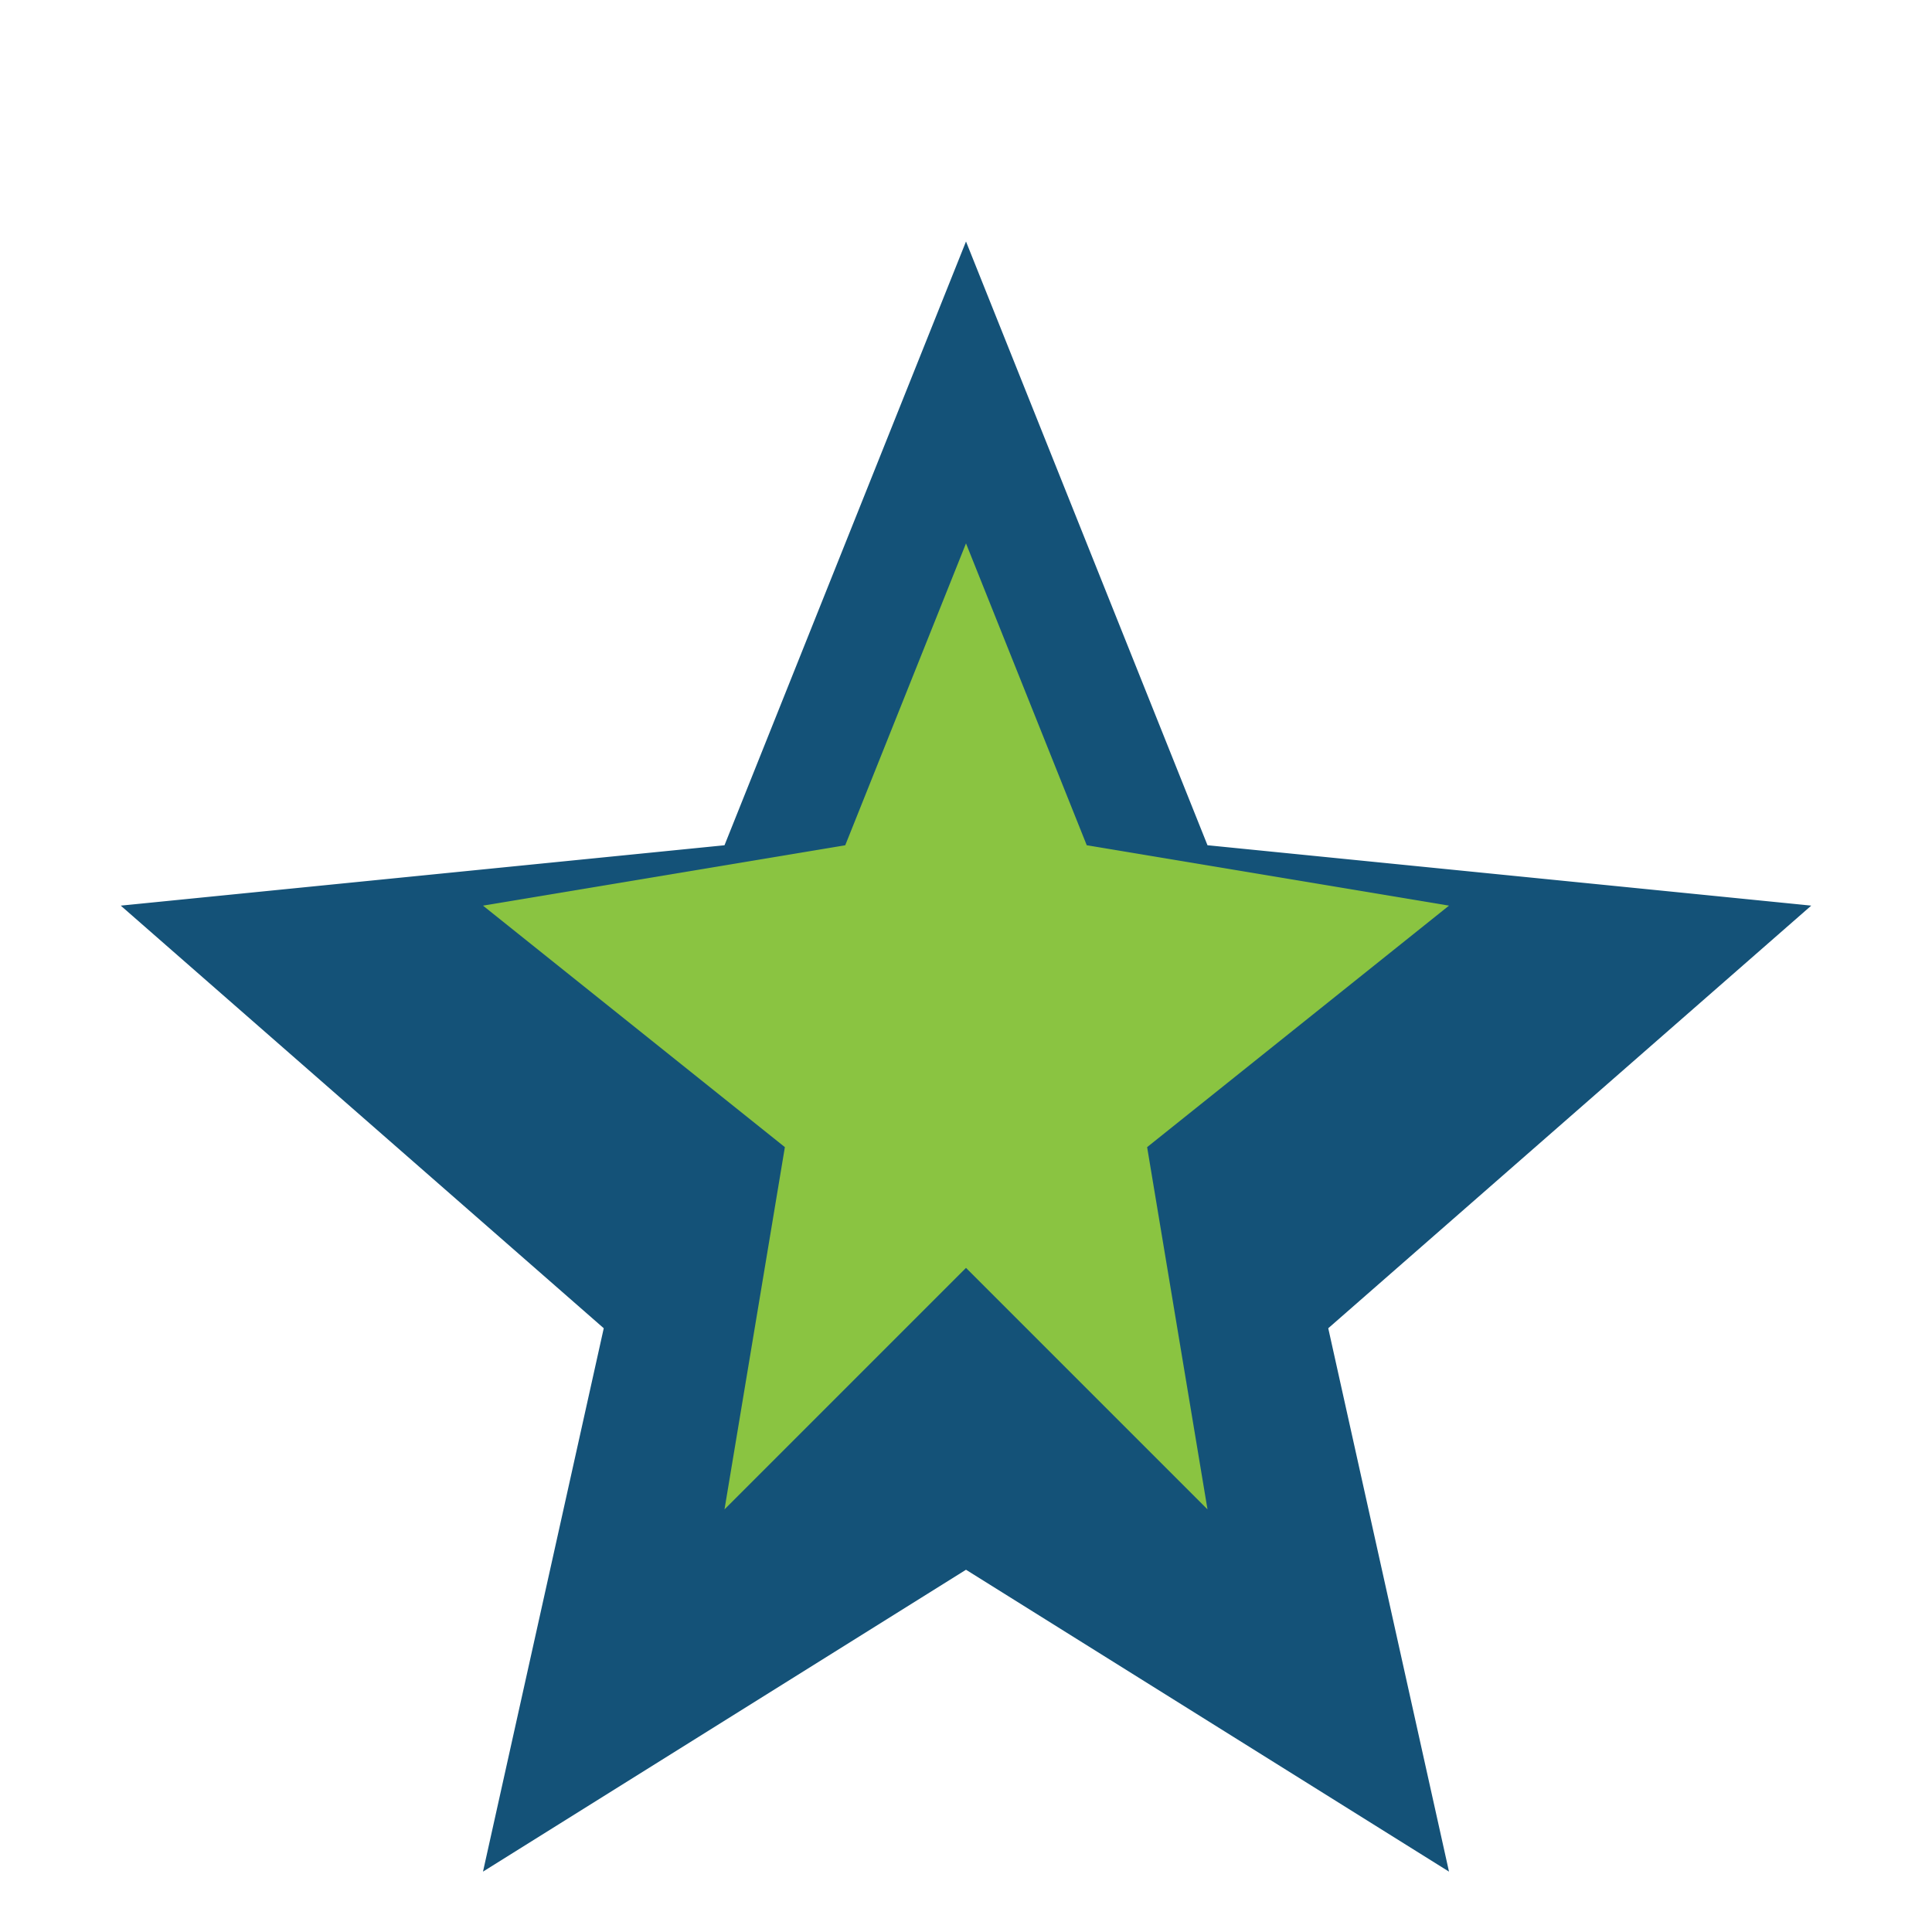 <?xml version="1.0" encoding="UTF-8"?>
<svg xmlns="http://www.w3.org/2000/svg" width="32" height="32" viewBox="0 0 32 32"><polygon points="16,4 20,14 30,15 22,22 24,31 16,26 8,31 10,22 2,15 12,14" fill="#145278"/><polygon points="16,9 18,14 24,15 19,19 20,25 16,21 12,25 13,19 8,15 14,14" fill="#8AC441"/></svg>
